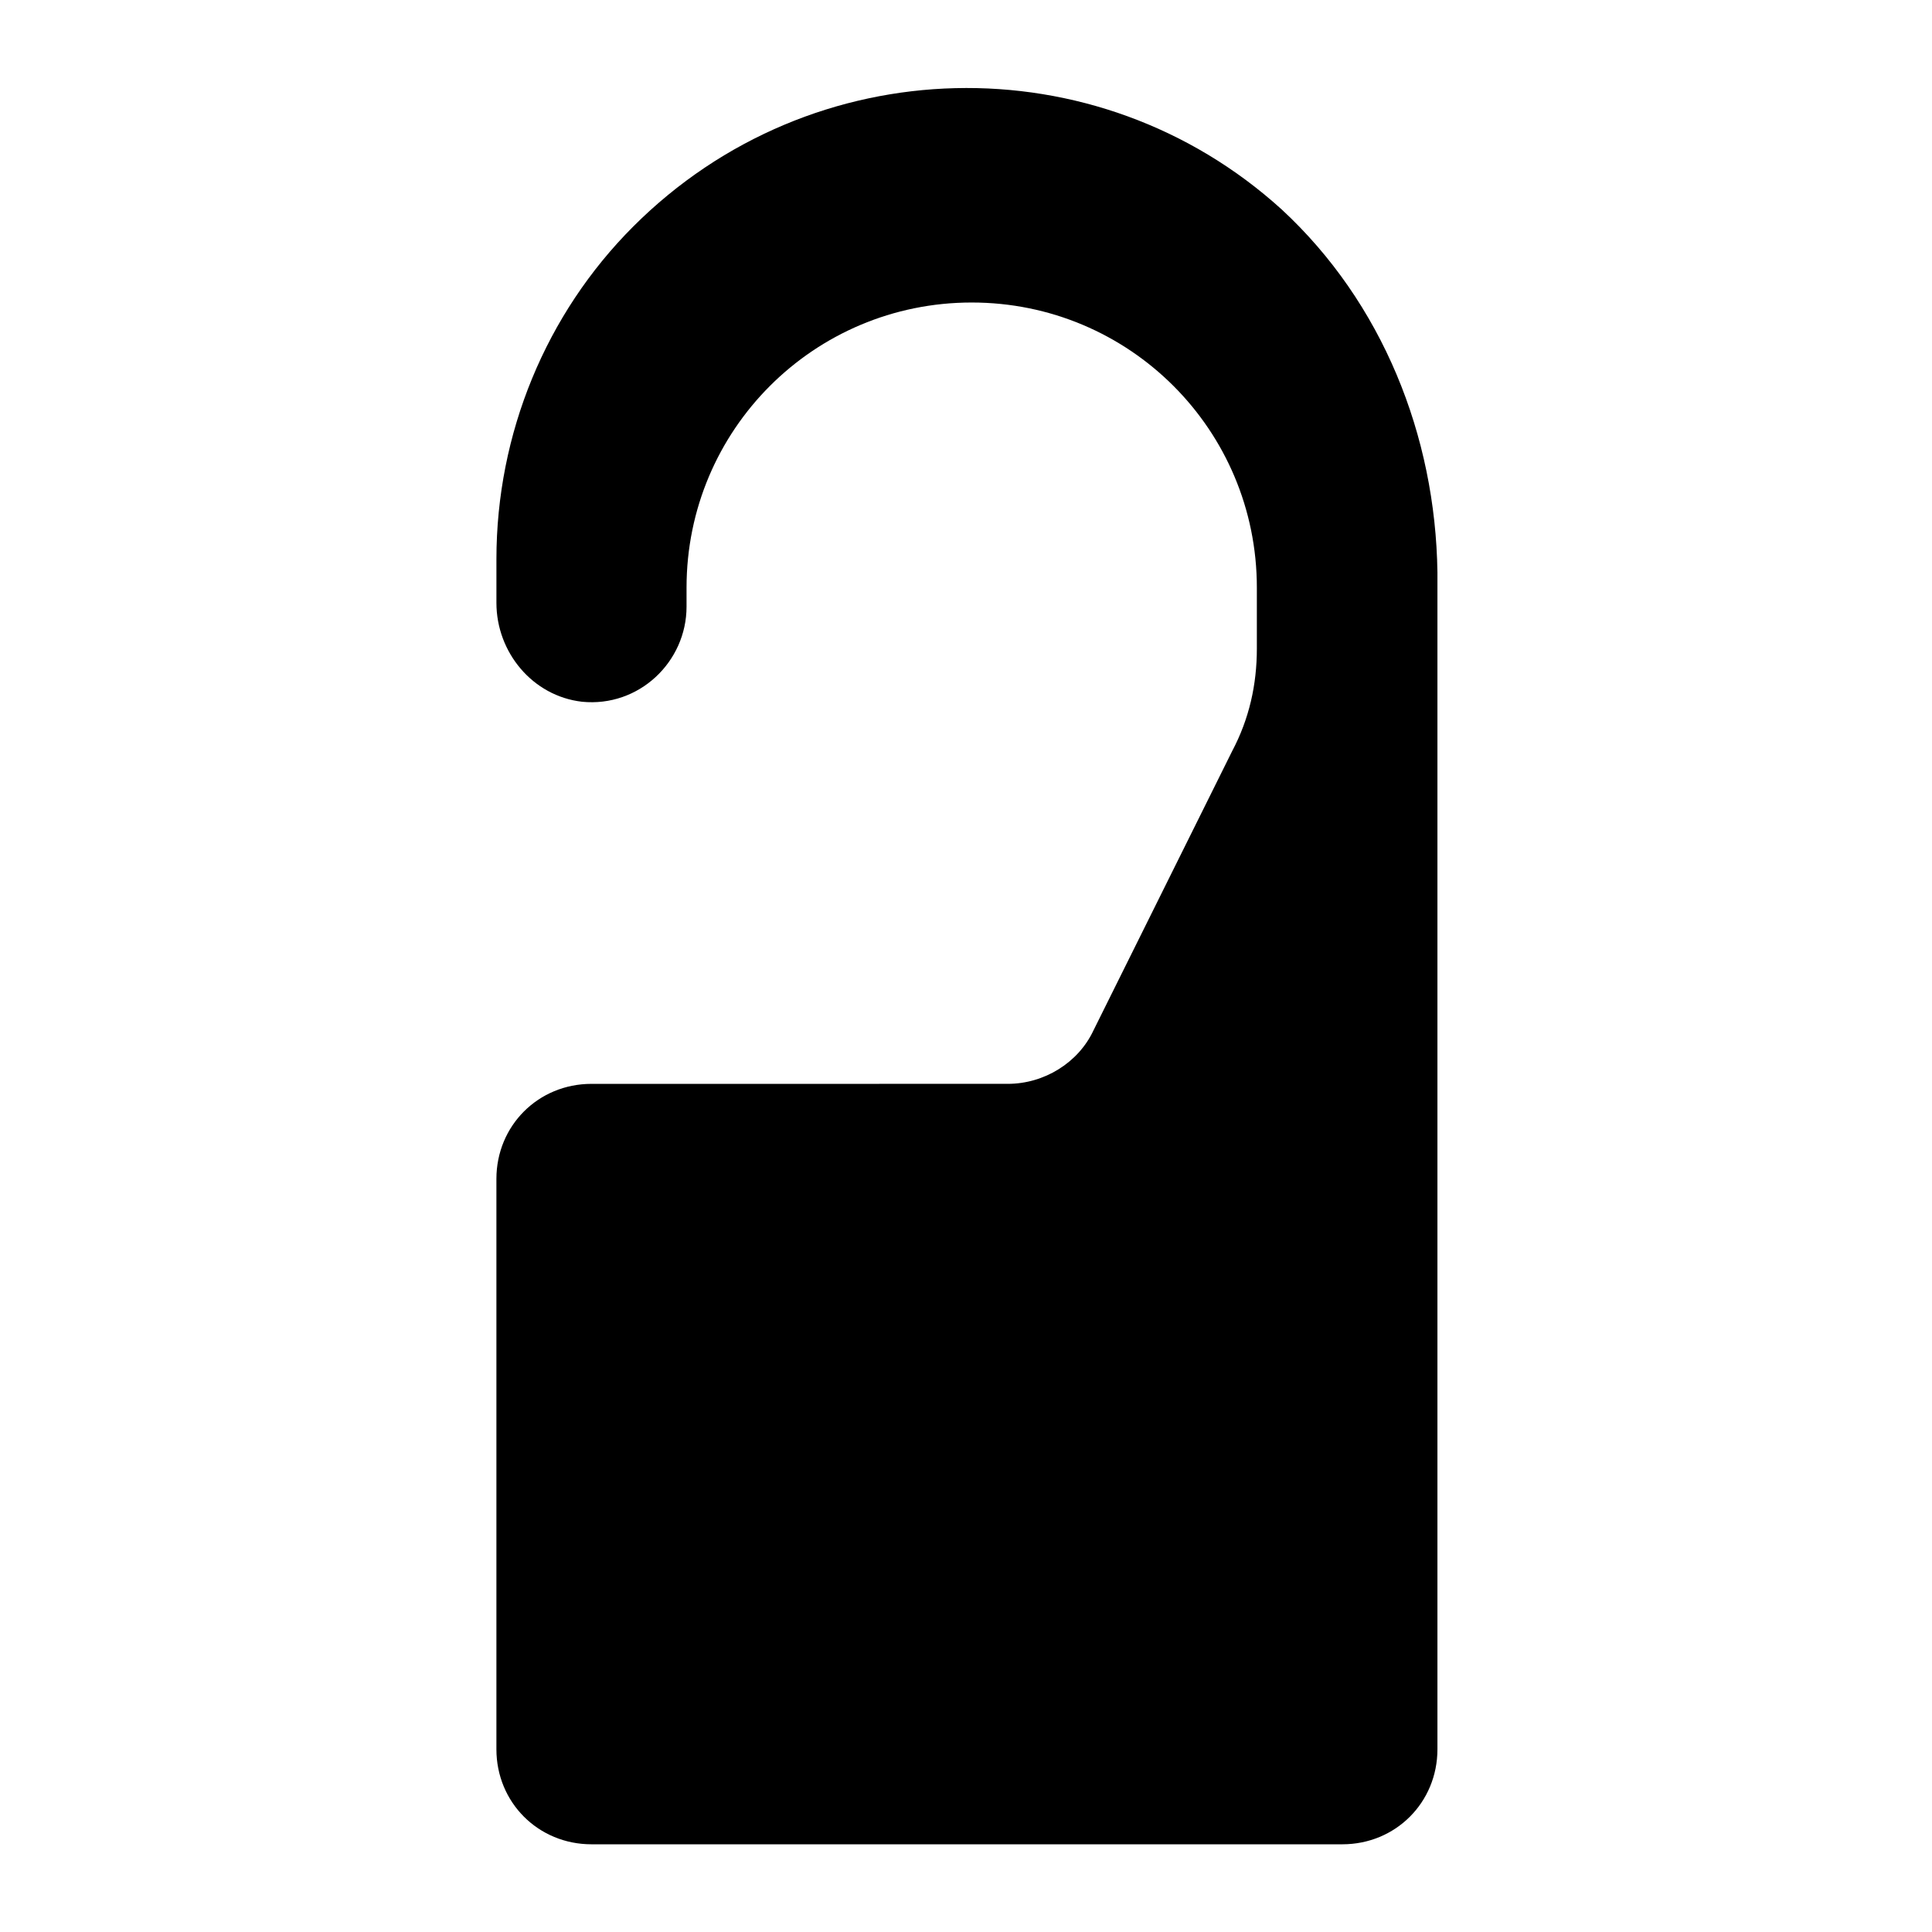 <?xml version="1.0" encoding="UTF-8"?>
<!-- Uploaded to: SVG Repo, www.svgrepo.com, Generator: SVG Repo Mixer Tools -->
<svg fill="#000000" width="800px" height="800px" version="1.1" viewBox="144 144 512 512" xmlns="http://www.w3.org/2000/svg">
 <path d="m483.63 199.48c-48.871-44.336-124.44-42.824-171.8 4.535-23.176 23.176-36.273 54.914-36.273 88.168v11.586c0 13.098 9.574 24.688 22.672 26.199 15.113 1.512 27.711-10.578 27.711-25.191v-2.519-2.519c0-41.816 33.754-75.57 75.57-75.57 41.816 0 75.57 33.754 75.57 75.57v2.519 2.519 11.082c0 9.574-2.016 18.641-6.551 27.207l-36.777 74.059c-4.031 8.566-13.098 14.105-22.672 14.105l-85.145 0.004h-25.191c-14.105 0-25.191 11.082-25.191 25.191v151.14c0 14.105 11.082 25.191 25.191 25.191h199c14.105 0 25.191-11.082 25.191-25.191v-311.86c-0.5-36.273-14.609-71.543-41.309-96.23z"/>
</svg>